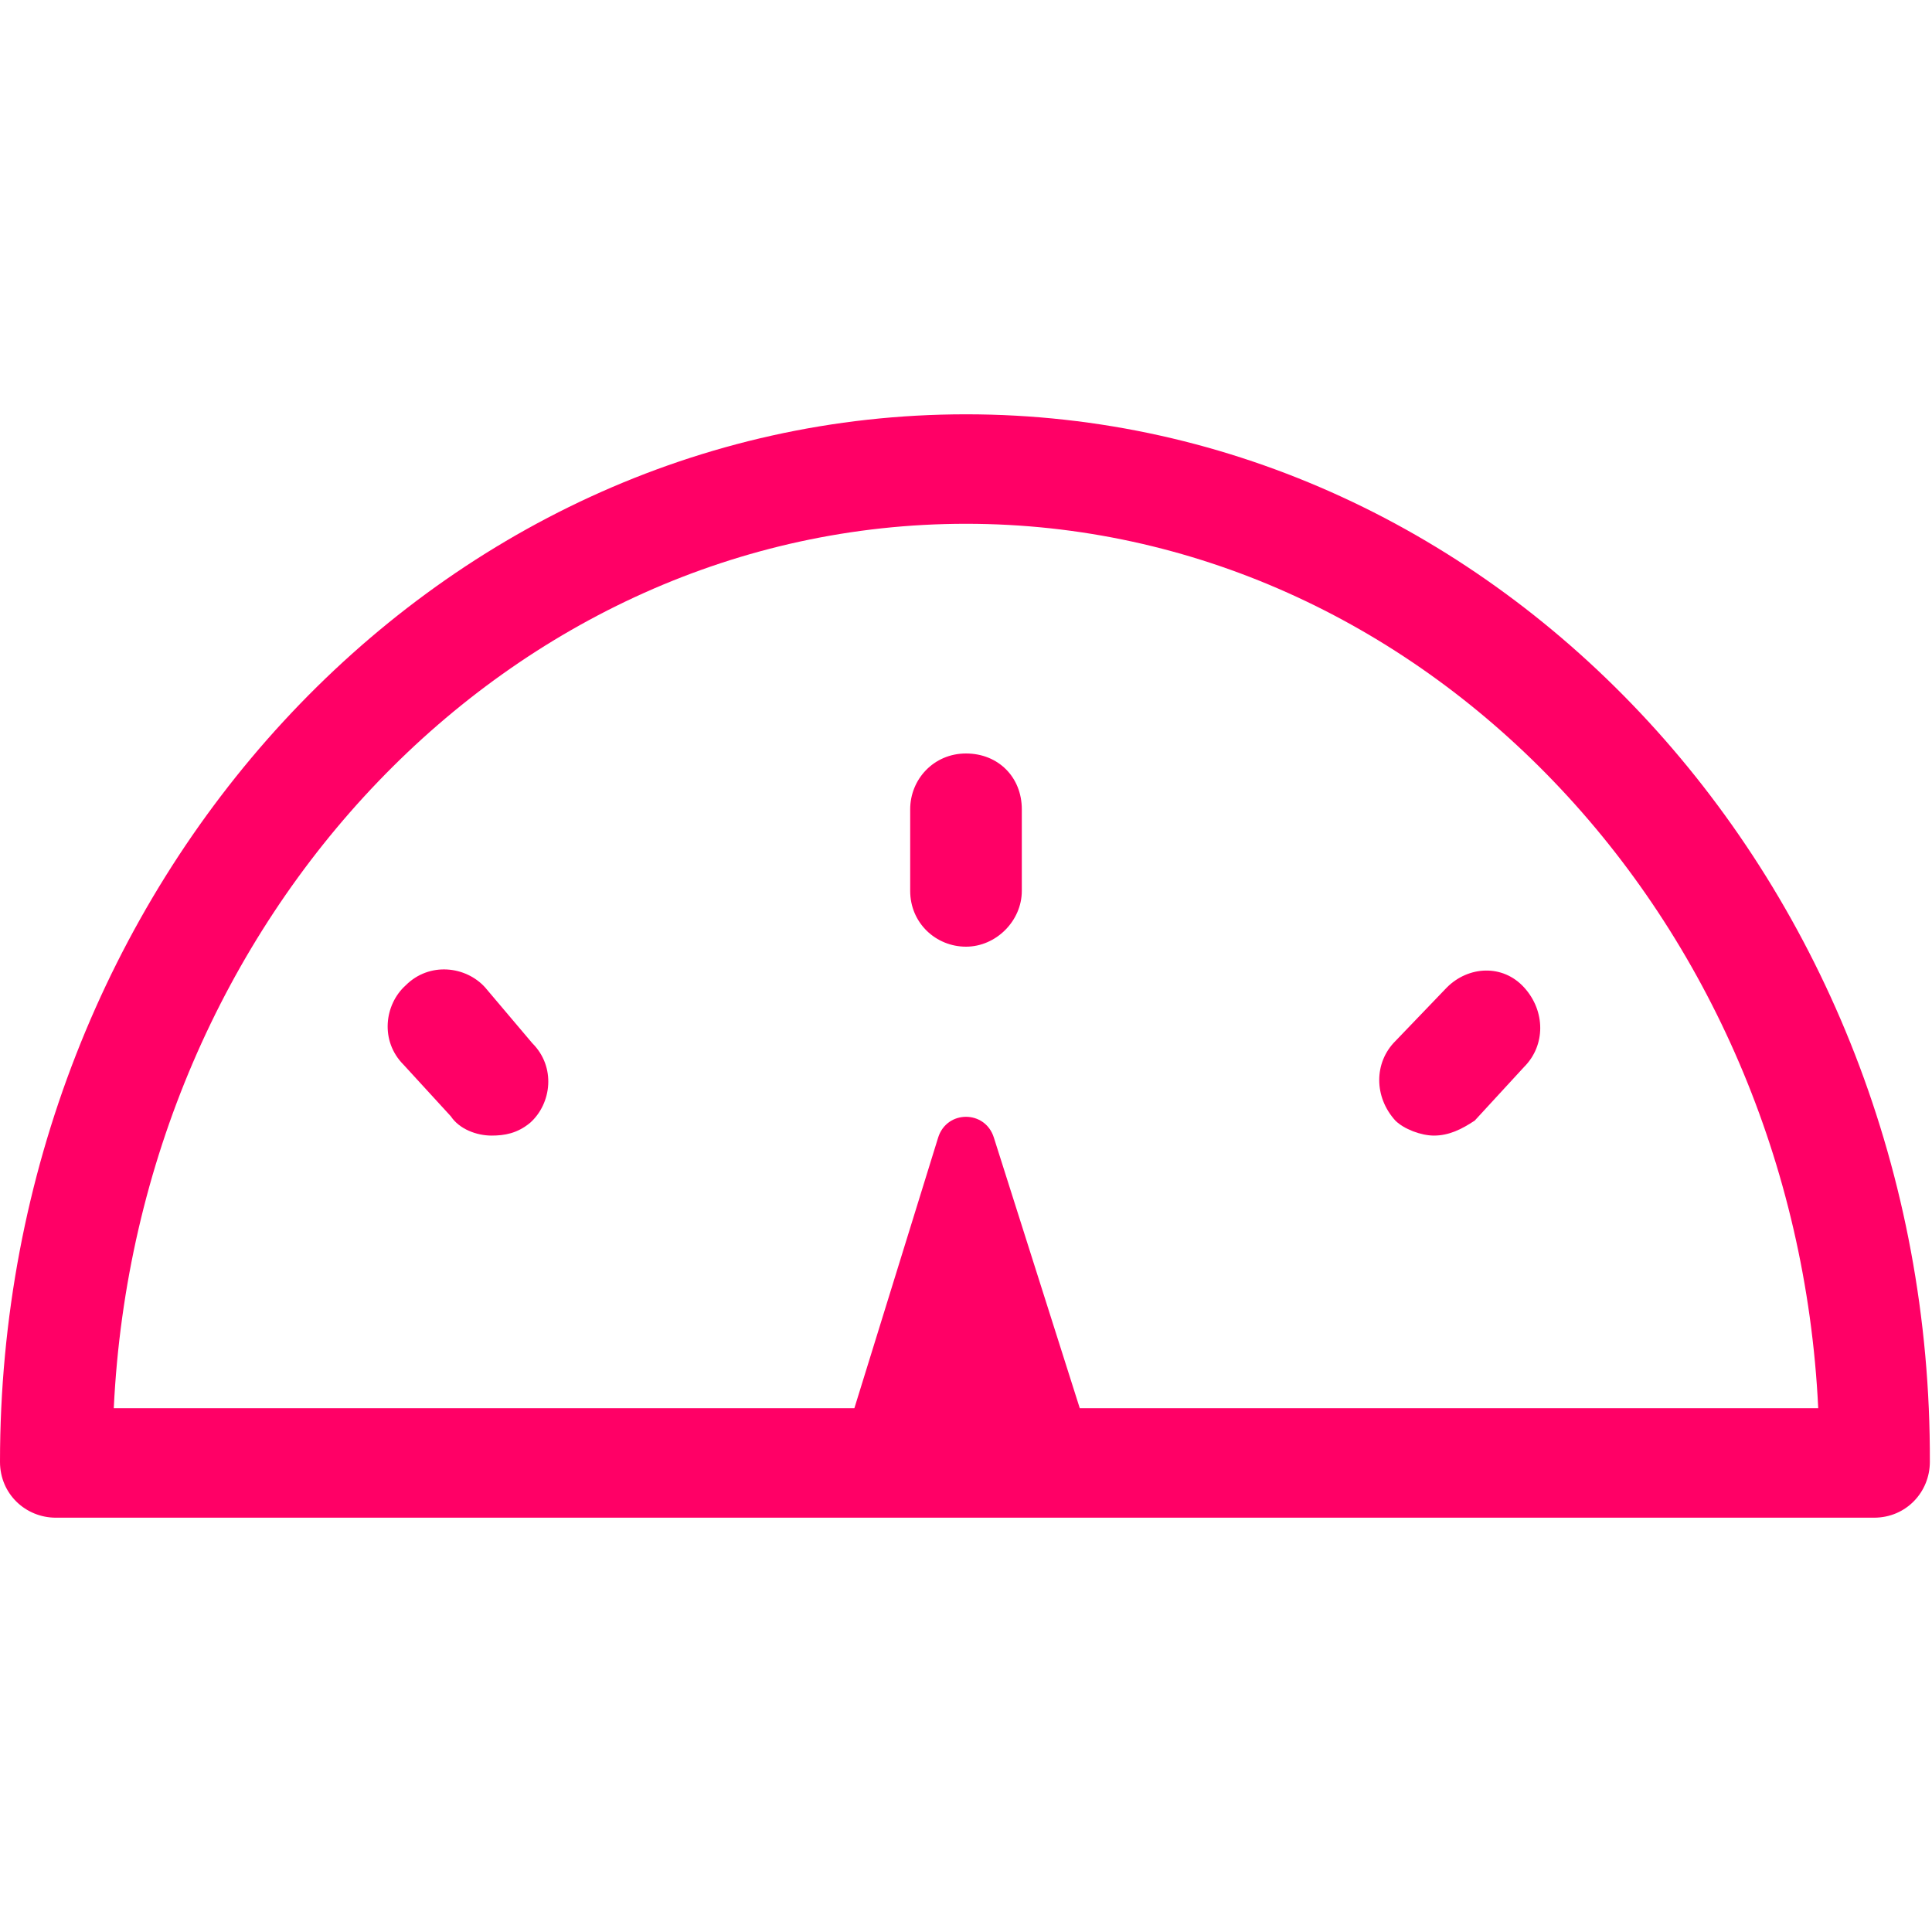 <?xml version="1.0" encoding="utf-8"?>
<!-- Generator: Adobe Illustrator 26.4.0, SVG Export Plug-In . SVG Version: 6.00 Build 0)  -->
<svg version="1.1" id="lni_lni-dashboard" xmlns="http://www.w3.org/2000/svg" xmlns:xlink="http://www.w3.org/1999/xlink" x="0px"
	 y="0px" viewBox="0 0 90 90" style="enable-background:new 0 0 90 90;" xml:space="preserve">
<style type="text/css">
	.st0{fill:#FF0066;}
</style>
<g>
	<path class="st0" d="M45,19.3c-24.8,0-45,21.9-45,48.8c0,1.5,1.2,2.6,2.6,2.6h84.7c1.5,0,2.6-1.2,2.6-2.6
		C90,41.2,69.8,19.3,45,19.3z M50.3,65.6L46.3,53c-0.4-1.3-2.2-1.3-2.6,0l-3.9,12.6H5.3C6.4,42.7,23.8,24.4,45,24.4
		s38.6,18.3,39.7,41.2H50.3z"/>
	<path class="st0" d="M45,35.1c-1.5,0-2.6,1.2-2.6,2.6v3.8c0,1.5,1.2,2.6,2.6,2.6s2.6-1.2,2.6-2.6v-3.8C47.6,36.2,46.5,35.1,45,35.1
		z"/>
	<path class="st0" d="M67.4,46L65,48.5c-1,1-1,2.6,0,3.7c0.4,0.4,1.2,0.7,1.8,0.7c0.7,0,1.3-0.3,1.9-0.7l2.3-2.5c1-1,1-2.6,0-3.7
		S68.4,45,67.4,46z"/>
	<path class="st0" d="M22.6,46c-0.9-1-2.6-1.2-3.7-0.1c-1,0.9-1.2,2.6-0.1,3.7L21,52c0.4,0.6,1.2,0.9,1.9,0.9c0.6,0,1.2-0.1,1.8-0.6
		c1-0.9,1.2-2.6,0.1-3.7L22.6,46z"/>
</g>
</svg>
